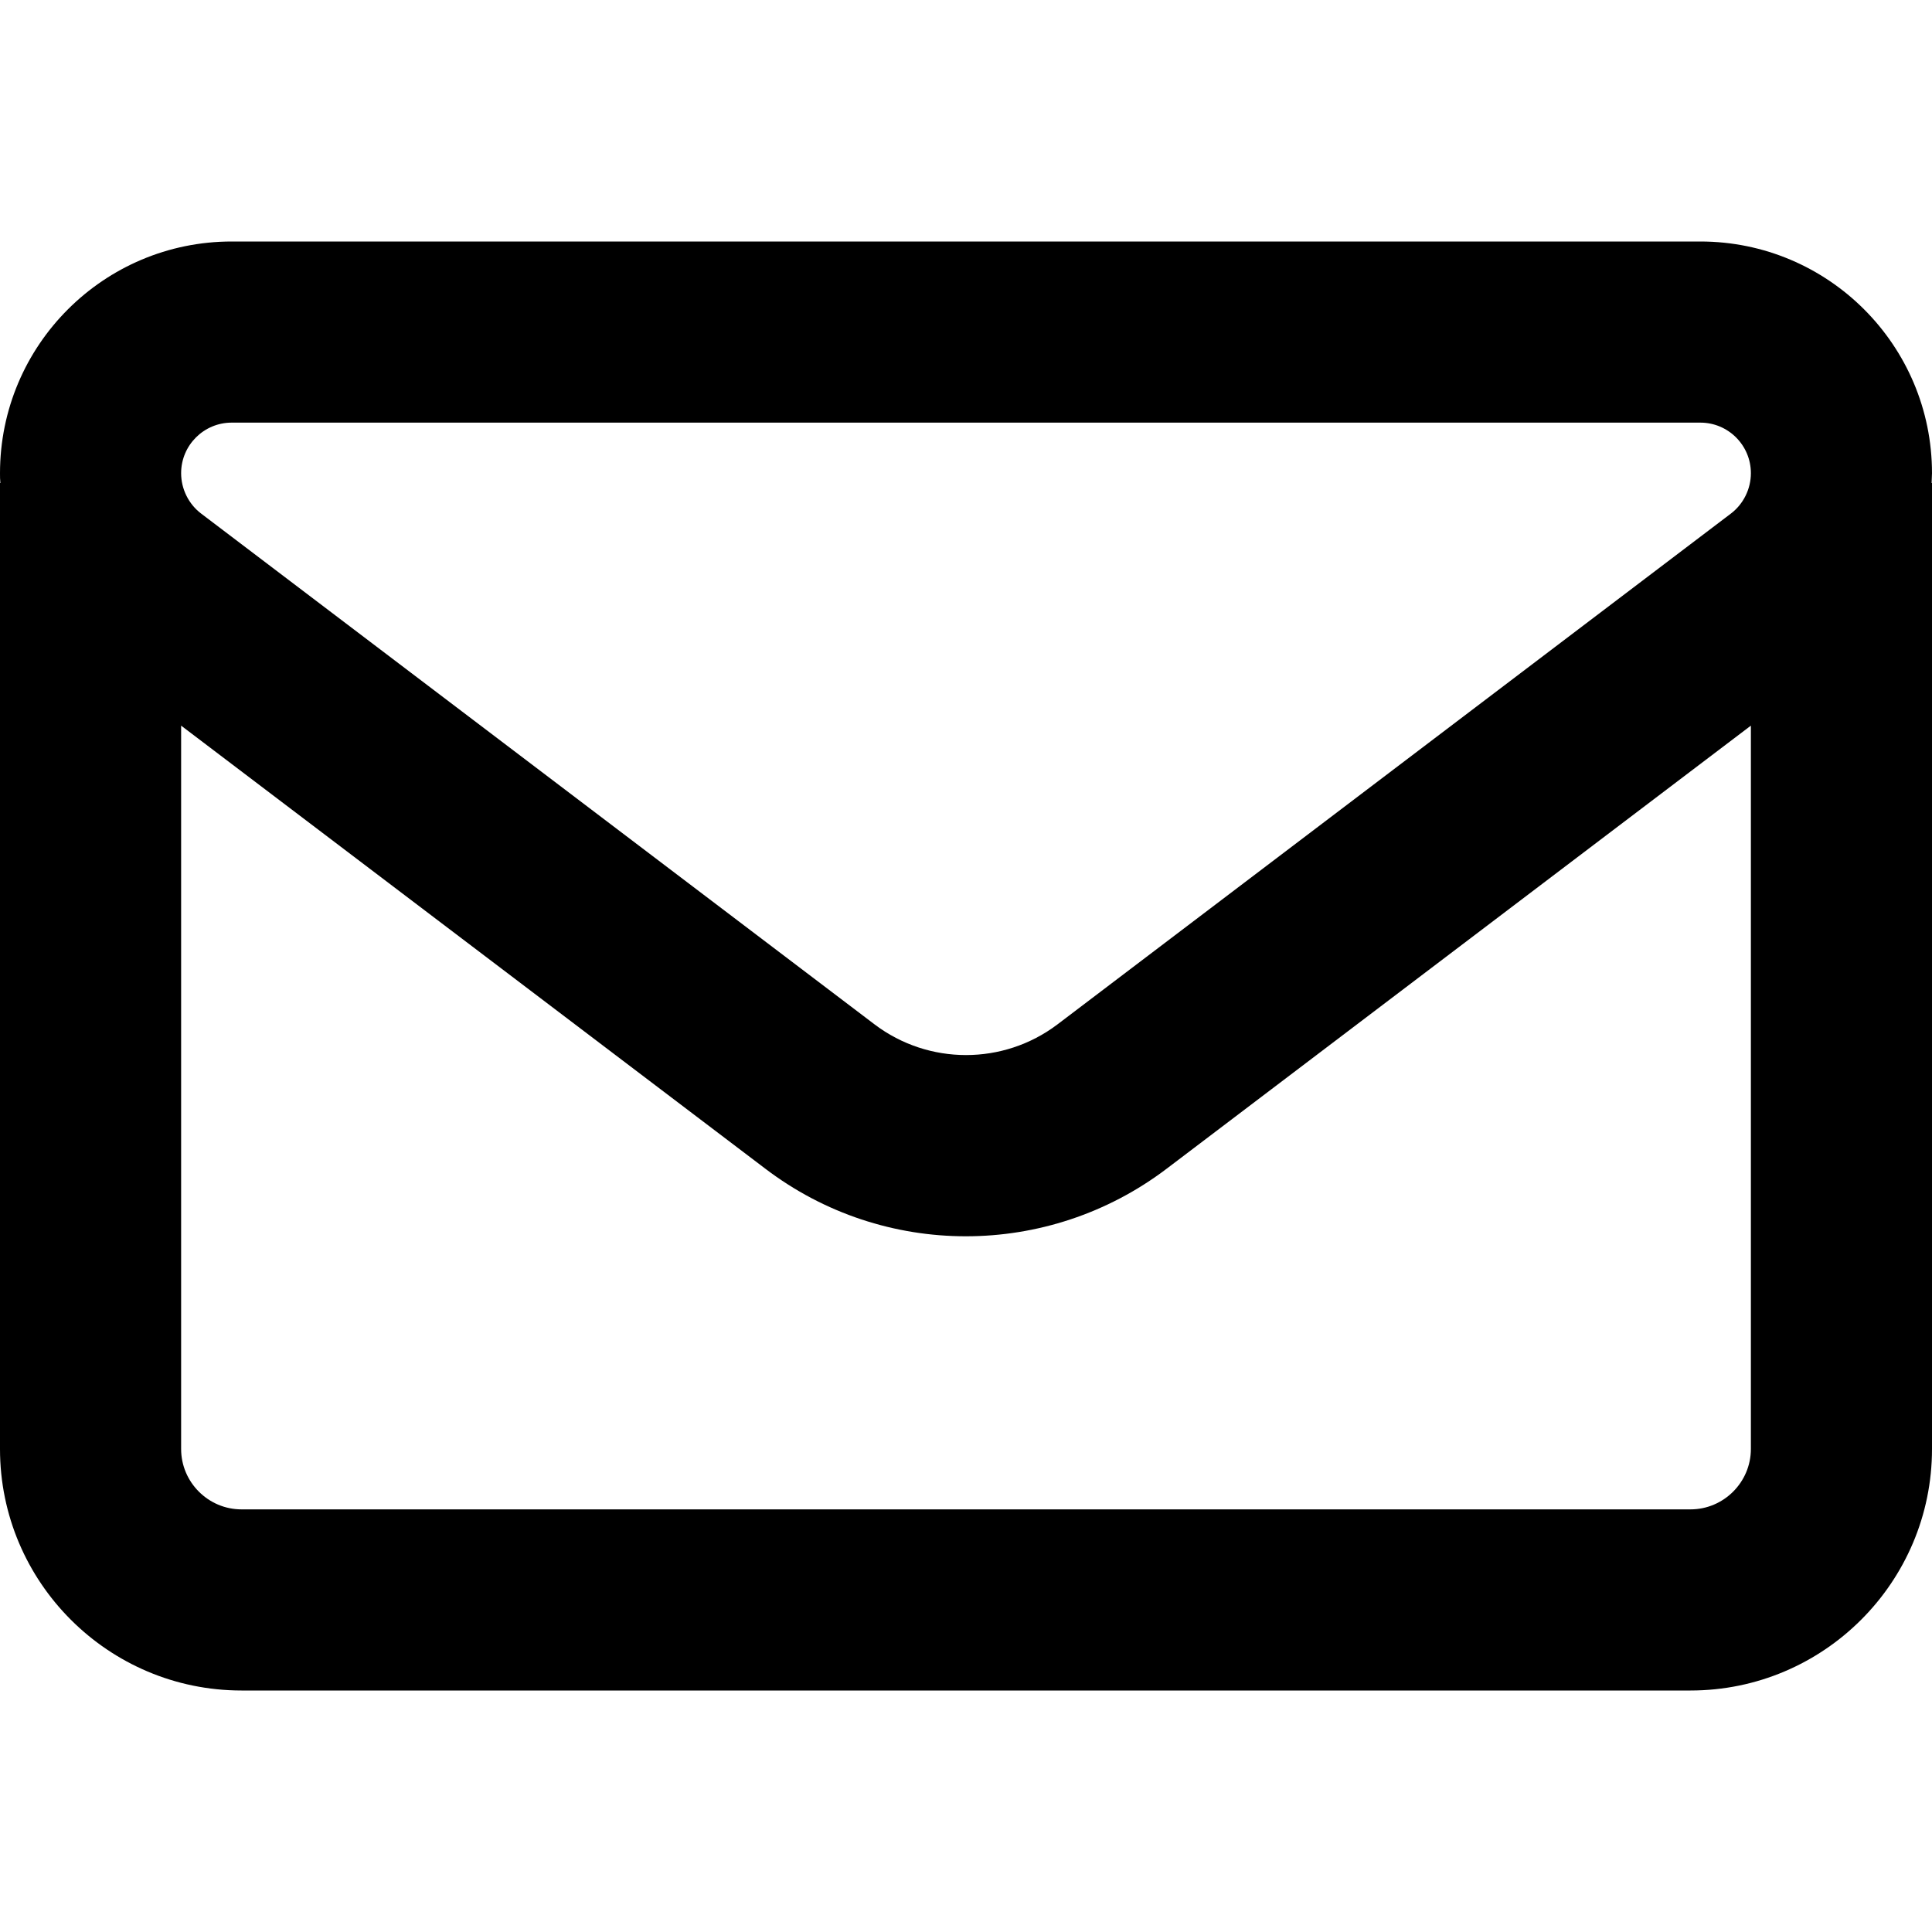 <svg xmlns="http://www.w3.org/2000/svg" viewBox="0 0 160 160"><path d="M19.188,20C8.594,20,0,28.594,0,39.188c0,.281,0,.531.031.812h-.031v80c0,11.031,8.969,20,20,20h120c11.031,0,20-8.969,20-20V40h-.031c0-.281.031-.531.031-.812,0-10.594-8.594-19.188-19.188-19.188H19.188ZM145,60.094v59.906c0,2.75-2.25,5-5,5H20c-2.75,0-5-2.25-5-5v-59.906l48.375,36.688c9.812,7.469,23.406,7.469,33.25,0l48.375-36.688ZM15,39.188c0-2.312,1.875-4.188,4.188-4.188h121.625c2.312,0,4.188,1.875,4.188,4.188,0,1.312-.625,2.562-1.656,3.344l-55.781,42.312c-4.469,3.375-10.656,3.375-15.125,0L16.656,42.531c-1.031-.781-1.656-2.031-1.656-3.344Z"/></svg>